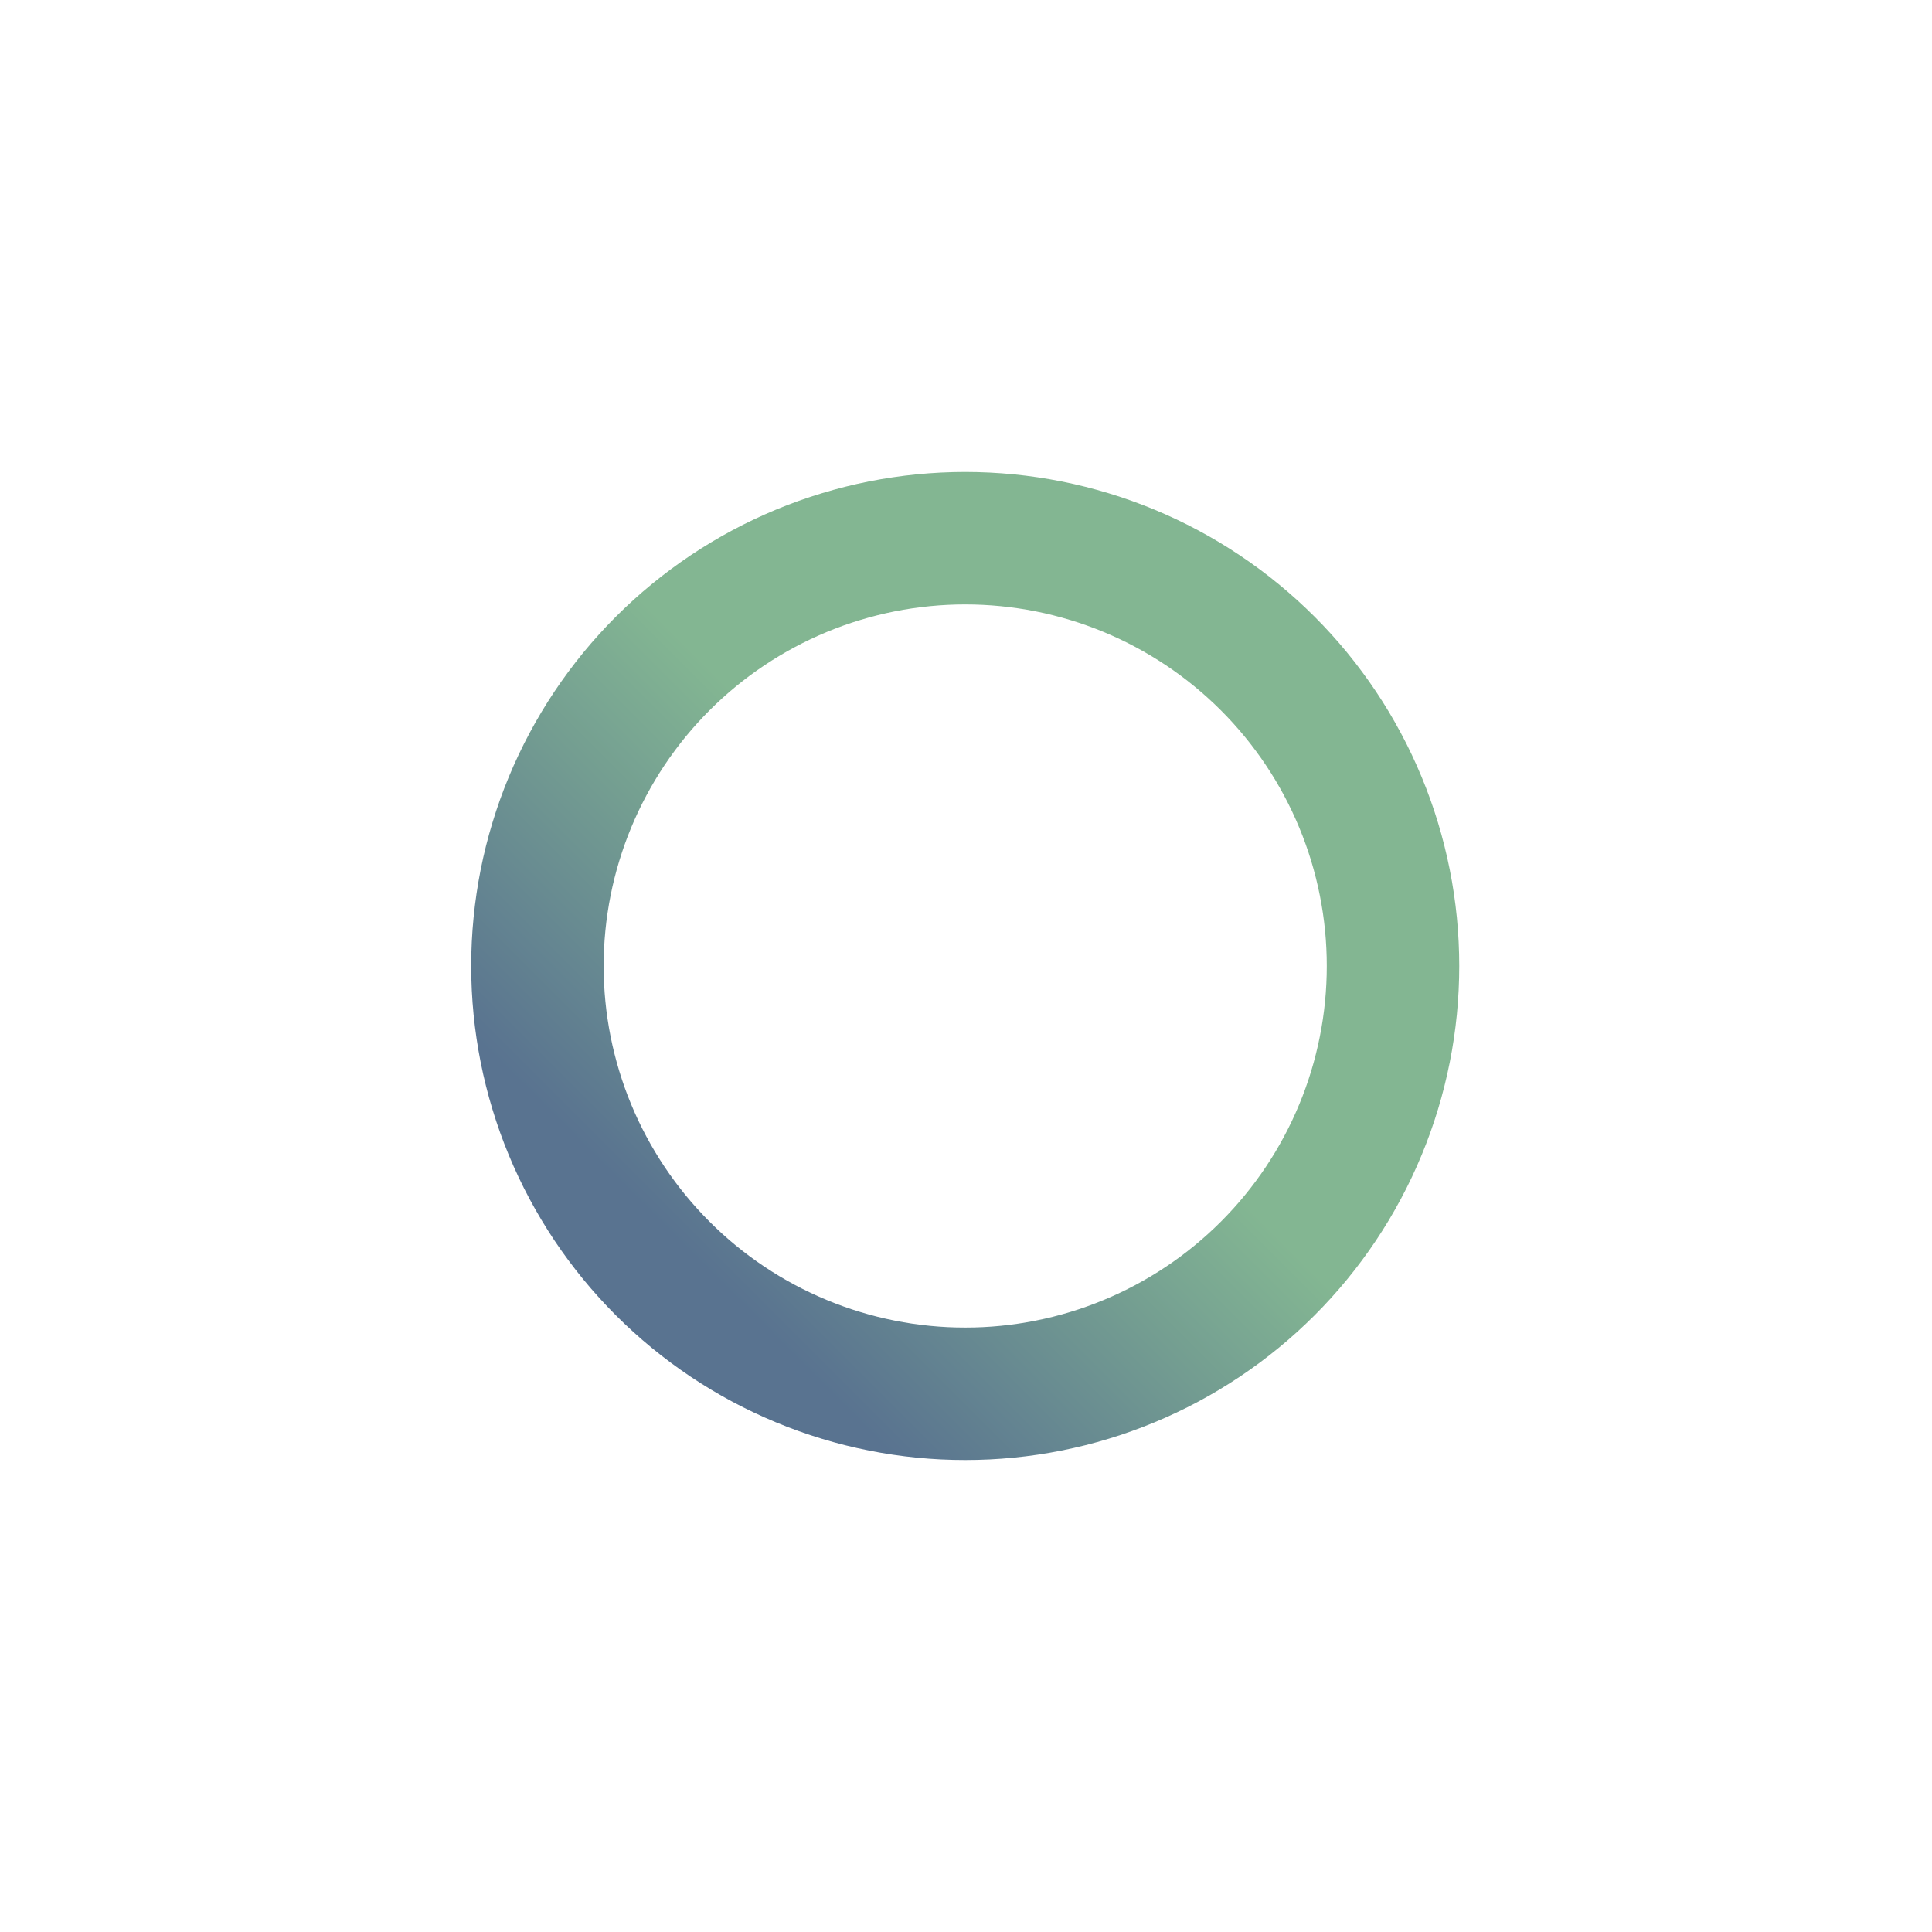 <?xml version="1.0" encoding="UTF-8"?> <svg xmlns="http://www.w3.org/2000/svg" xmlns:xlink="http://www.w3.org/1999/xlink" width="500" zoomAndPan="magnify" viewBox="0 0 375 375" height="500" preserveAspectRatio="xMidYMid meet" version="1.0"><defs><clipPath id="139a307ab0"><path d="M 51 51 L 324 51 L 324 324 L 51 324 Z M 51 51 " clip-rule="nonzero"></path></clipPath><clipPath id="e4d706311e"><path d="M 51.727 187.5 L 187.492 51.734 L 323.254 187.5 L 187.492 323.266 Z M 51.727 187.5 " clip-rule="nonzero"></path></clipPath><clipPath id="afc1eadae3"><path d="M 51.727 187.5 L 187.492 51.734 L 323.254 187.5 L 187.492 323.266 Z M 51.727 187.5 " clip-rule="nonzero"></path></clipPath><linearGradient x1="-79.046" gradientTransform="matrix(1, 0, 0, 1, -0, 0)" y1="225" x2="529.046" gradientUnits="userSpaceOnUse" y2="225" id="35fb4970b2"><stop stop-opacity="1" stop-color="rgb(34.9%, 45.099%, 56.499%)" offset="0"></stop><stop stop-opacity="1" stop-color="rgb(34.9%, 45.099%, 56.499%)" offset="0.125"></stop><stop stop-opacity="1" stop-color="rgb(34.9%, 45.099%, 56.499%)" offset="0.188"></stop><stop stop-opacity="1" stop-color="rgb(34.9%, 45.099%, 56.499%)" offset="0.203"></stop><stop stop-opacity="1" stop-color="rgb(35.057%, 45.351%, 56.506%)" offset="0.207"></stop><stop stop-opacity="1" stop-color="rgb(35.216%, 45.604%, 56.514%)" offset="0.211"></stop><stop stop-opacity="1" stop-color="rgb(35.419%, 45.927%, 56.523%)" offset="0.215"></stop><stop stop-opacity="1" stop-color="rgb(35.622%, 46.251%, 56.534%)" offset="0.219"></stop><stop stop-opacity="1" stop-color="rgb(35.825%, 46.574%, 56.543%)" offset="0.223"></stop><stop stop-opacity="1" stop-color="rgb(36.028%, 46.899%, 56.554%)" offset="0.227"></stop><stop stop-opacity="1" stop-color="rgb(36.23%, 47.223%, 56.563%)" offset="0.23"></stop><stop stop-opacity="1" stop-color="rgb(36.435%, 47.546%, 56.573%)" offset="0.234"></stop><stop stop-opacity="1" stop-color="rgb(36.638%, 47.87%, 56.583%)" offset="0.238"></stop><stop stop-opacity="1" stop-color="rgb(36.841%, 48.195%, 56.593%)" offset="0.242"></stop><stop stop-opacity="1" stop-color="rgb(37.044%, 48.518%, 56.602%)" offset="0.246"></stop><stop stop-opacity="1" stop-color="rgb(37.247%, 48.842%, 56.613%)" offset="0.25"></stop><stop stop-opacity="1" stop-color="rgb(37.45%, 49.165%, 56.622%)" offset="0.254"></stop><stop stop-opacity="1" stop-color="rgb(37.654%, 49.49%, 56.633%)" offset="0.258"></stop><stop stop-opacity="1" stop-color="rgb(37.857%, 49.814%, 56.642%)" offset="0.262"></stop><stop stop-opacity="1" stop-color="rgb(38.06%, 50.137%, 56.653%)" offset="0.266"></stop><stop stop-opacity="1" stop-color="rgb(38.263%, 50.461%, 56.662%)" offset="0.27"></stop><stop stop-opacity="1" stop-color="rgb(38.466%, 50.786%, 56.673%)" offset="0.273"></stop><stop stop-opacity="1" stop-color="rgb(38.669%, 51.109%, 56.682%)" offset="0.277"></stop><stop stop-opacity="1" stop-color="rgb(38.873%, 51.433%, 56.693%)" offset="0.281"></stop><stop stop-opacity="1" stop-color="rgb(39.076%, 51.756%, 56.702%)" offset="0.285"></stop><stop stop-opacity="1" stop-color="rgb(39.279%, 52.08%, 56.712%)" offset="0.289"></stop><stop stop-opacity="1" stop-color="rgb(39.482%, 52.403%, 56.721%)" offset="0.293"></stop><stop stop-opacity="1" stop-color="rgb(39.685%, 52.728%, 56.731%)" offset="0.297"></stop><stop stop-opacity="1" stop-color="rgb(39.888%, 53.052%, 56.74%)" offset="0.301"></stop><stop stop-opacity="1" stop-color="rgb(40.092%, 53.375%, 56.75%)" offset="0.305"></stop><stop stop-opacity="1" stop-color="rgb(40.295%, 53.699%, 56.76%)" offset="0.309"></stop><stop stop-opacity="1" stop-color="rgb(40.498%, 54.024%, 56.77%)" offset="0.312"></stop><stop stop-opacity="1" stop-color="rgb(40.701%, 54.347%, 56.779%)" offset="0.316"></stop><stop stop-opacity="1" stop-color="rgb(40.904%, 54.671%, 56.79%)" offset="0.32"></stop><stop stop-opacity="1" stop-color="rgb(41.107%, 54.994%, 56.799%)" offset="0.324"></stop><stop stop-opacity="1" stop-color="rgb(41.312%, 55.319%, 56.81%)" offset="0.328"></stop><stop stop-opacity="1" stop-color="rgb(41.515%, 55.643%, 56.819%)" offset="0.332"></stop><stop stop-opacity="1" stop-color="rgb(41.718%, 55.966%, 56.83%)" offset="0.336"></stop><stop stop-opacity="1" stop-color="rgb(41.92%, 56.29%, 56.839%)" offset="0.34"></stop><stop stop-opacity="1" stop-color="rgb(42.123%, 56.615%, 56.85%)" offset="0.344"></stop><stop stop-opacity="1" stop-color="rgb(42.326%, 56.938%, 56.859%)" offset="0.348"></stop><stop stop-opacity="1" stop-color="rgb(42.529%, 57.262%, 56.87%)" offset="0.352"></stop><stop stop-opacity="1" stop-color="rgb(42.732%, 57.585%, 56.879%)" offset="0.355"></stop><stop stop-opacity="1" stop-color="rgb(42.937%, 57.91%, 56.889%)" offset="0.359"></stop><stop stop-opacity="1" stop-color="rgb(43.14%, 58.234%, 56.898%)" offset="0.363"></stop><stop stop-opacity="1" stop-color="rgb(43.343%, 58.557%, 56.909%)" offset="0.367"></stop><stop stop-opacity="1" stop-color="rgb(43.546%, 58.881%, 56.918%)" offset="0.371"></stop><stop stop-opacity="1" stop-color="rgb(43.748%, 59.206%, 56.929%)" offset="0.375"></stop><stop stop-opacity="1" stop-color="rgb(43.951%, 59.529%, 56.938%)" offset="0.379"></stop><stop stop-opacity="1" stop-color="rgb(44.156%, 59.853%, 56.947%)" offset="0.383"></stop><stop stop-opacity="1" stop-color="rgb(44.359%, 60.176%, 56.956%)" offset="0.387"></stop><stop stop-opacity="1" stop-color="rgb(44.562%, 60.501%, 56.967%)" offset="0.391"></stop><stop stop-opacity="1" stop-color="rgb(44.765%, 60.825%, 56.976%)" offset="0.395"></stop><stop stop-opacity="1" stop-color="rgb(44.968%, 61.148%, 56.987%)" offset="0.398"></stop><stop stop-opacity="1" stop-color="rgb(45.171%, 61.472%, 56.996%)" offset="0.402"></stop><stop stop-opacity="1" stop-color="rgb(45.375%, 61.797%, 57.007%)" offset="0.406"></stop><stop stop-opacity="1" stop-color="rgb(45.578%, 62.12%, 57.016%)" offset="0.41"></stop><stop stop-opacity="1" stop-color="rgb(45.781%, 62.444%, 57.027%)" offset="0.414"></stop><stop stop-opacity="1" stop-color="rgb(45.984%, 62.767%, 57.036%)" offset="0.418"></stop><stop stop-opacity="1" stop-color="rgb(46.187%, 63.092%, 57.047%)" offset="0.422"></stop><stop stop-opacity="1" stop-color="rgb(46.39%, 63.416%, 57.056%)" offset="0.426"></stop><stop stop-opacity="1" stop-color="rgb(46.594%, 63.739%, 57.066%)" offset="0.43"></stop><stop stop-opacity="1" stop-color="rgb(46.797%, 64.062%, 57.075%)" offset="0.434"></stop><stop stop-opacity="1" stop-color="rgb(47%, 64.388%, 57.086%)" offset="0.438"></stop><stop stop-opacity="1" stop-color="rgb(47.203%, 64.711%, 57.095%)" offset="0.441"></stop><stop stop-opacity="1" stop-color="rgb(47.406%, 65.034%, 57.106%)" offset="0.445"></stop><stop stop-opacity="1" stop-color="rgb(47.609%, 65.358%, 57.115%)" offset="0.449"></stop><stop stop-opacity="1" stop-color="rgb(47.812%, 65.683%, 57.126%)" offset="0.453"></stop><stop stop-opacity="1" stop-color="rgb(48.015%, 66.006%, 57.135%)" offset="0.457"></stop><stop stop-opacity="1" stop-color="rgb(48.219%, 66.33%, 57.146%)" offset="0.461"></stop><stop stop-opacity="1" stop-color="rgb(48.422%, 66.653%, 57.155%)" offset="0.465"></stop><stop stop-opacity="1" stop-color="rgb(48.625%, 66.978%, 57.164%)" offset="0.469"></stop><stop stop-opacity="1" stop-color="rgb(48.828%, 67.302%, 57.173%)" offset="0.473"></stop><stop stop-opacity="1" stop-color="rgb(49.031%, 67.625%, 57.184%)" offset="0.477"></stop><stop stop-opacity="1" stop-color="rgb(49.234%, 67.949%, 57.193%)" offset="0.48"></stop><stop stop-opacity="1" stop-color="rgb(49.438%, 68.274%, 57.204%)" offset="0.484"></stop><stop stop-opacity="1" stop-color="rgb(49.641%, 68.597%, 57.213%)" offset="0.488"></stop><stop stop-opacity="1" stop-color="rgb(49.844%, 68.921%, 57.224%)" offset="0.492"></stop><stop stop-opacity="1" stop-color="rgb(50.047%, 69.244%, 57.233%)" offset="0.496"></stop><stop stop-opacity="1" stop-color="rgb(50.25%, 69.568%, 57.243%)" offset="0.5"></stop><stop stop-opacity="1" stop-color="rgb(50.453%, 69.891%, 57.253%)" offset="0.504"></stop><stop stop-opacity="1" stop-color="rgb(50.658%, 70.216%, 57.263%)" offset="0.508"></stop><stop stop-opacity="1" stop-color="rgb(50.861%, 70.54%, 57.272%)" offset="0.512"></stop><stop stop-opacity="1" stop-color="rgb(51.064%, 70.863%, 57.283%)" offset="0.516"></stop><stop stop-opacity="1" stop-color="rgb(51.231%, 71.13%, 57.291%)" offset="0.52"></stop><stop stop-opacity="1" stop-color="rgb(51.399%, 71.399%, 57.3%)" offset="0.523"></stop><stop stop-opacity="1" stop-color="rgb(51.399%, 71.399%, 57.3%)" offset="0.531"></stop><stop stop-opacity="1" stop-color="rgb(51.399%, 71.399%, 57.3%)" offset="0.562"></stop><stop stop-opacity="1" stop-color="rgb(51.399%, 71.399%, 57.3%)" offset="0.625"></stop><stop stop-opacity="1" stop-color="rgb(51.399%, 71.399%, 57.3%)" offset="0.75"></stop><stop stop-opacity="1" stop-color="rgb(51.399%, 71.399%, 57.3%)" offset="1"></stop></linearGradient></defs><rect x="-37.5" width="450" fill="#ffffff" y="-37.5" height="450" fill-opacity="1"></rect><rect x="-37.5" width="450" fill="#ffffff" y="-37.5" height="450" fill-opacity="1"></rect><g clip-path="url(#139a307ab0)"><g clip-path="url(#e4d706311e)"><g clip-path="url(#afc1eadae3)"><path stroke-linecap="butt" transform="matrix(0.303, -0.303, 0.303, 0.303, 50.998, 187.499)" fill="none" stroke-linejoin="miter" d="M 418.783 225.003 C 418.783 228.171 418.706 231.34 418.551 234.508 C 418.397 237.676 418.159 240.837 417.849 243.993 C 417.54 247.148 417.148 250.297 416.677 253.433 C 416.22 256.568 415.673 259.691 415.055 262.808 C 414.437 265.912 413.748 269.009 412.975 272.087 C 412.202 275.165 411.352 278.217 410.431 281.25 C 409.517 284.289 408.519 287.296 407.45 290.284 C 406.381 293.272 405.241 296.228 404.024 299.157 C 402.82 302.087 401.532 304.985 400.174 307.85 C 398.822 310.722 397.398 313.549 395.898 316.35 C 394.404 319.145 392.839 321.907 391.21 324.618 C 389.581 327.342 387.881 330.021 386.123 332.654 C 384.359 335.294 382.537 337.889 380.65 340.433 C 378.757 342.983 376.806 345.475 374.797 347.935 C 372.781 350.388 370.708 352.783 368.576 355.134 C 366.452 357.49 364.262 359.783 362.021 362.024 C 359.78 364.265 357.488 366.454 355.131 368.579 C 352.781 370.71 350.386 372.784 347.932 374.799 C 345.479 376.802 342.981 378.759 340.437 380.646 C 337.887 382.539 335.292 384.361 332.658 386.119 C 330.018 387.884 327.346 389.577 324.622 391.206 C 321.905 392.842 319.142 394.407 316.348 395.9 C 313.553 397.394 310.72 398.824 307.848 400.176 C 304.983 401.535 302.091 402.816 299.155 404.027 C 296.225 405.244 293.27 406.384 290.282 407.452 C 287.294 408.521 284.287 409.519 281.248 410.434 C 278.215 411.355 275.163 412.205 272.085 412.977 C 269.013 413.744 265.916 414.433 262.806 415.057 C 259.689 415.675 256.572 416.216 253.43 416.68 C 250.294 417.15 247.152 417.536 243.997 417.845 C 240.835 418.161 237.68 418.393 234.512 418.547 C 231.344 418.702 228.175 418.779 225.001 418.785 C 221.826 418.779 218.658 418.702 215.49 418.547 C 212.322 418.393 209.16 418.154 206.005 417.845 C 202.85 417.536 199.708 417.15 196.565 416.686 C 193.429 416.216 190.3 415.675 187.196 415.057 C 184.086 414.433 180.989 413.744 177.911 412.971 C 174.839 412.205 171.787 411.355 168.748 410.44 C 165.715 409.519 162.708 408.521 159.72 407.452 C 156.732 406.384 153.777 405.244 150.847 404.027 C 147.91 402.816 145.013 401.528 142.147 400.17 C 139.282 398.824 136.449 397.394 133.654 395.9 C 130.853 394.4 128.097 392.842 125.373 391.213 C 122.656 389.577 119.984 387.884 117.343 386.119 C 114.71 384.361 112.108 382.533 109.565 380.646 C 107.021 378.759 104.517 376.808 102.063 374.793 C 99.616 372.784 97.214 370.717 94.864 368.585 C 92.514 366.454 90.221 364.265 87.981 362.024 C 85.733 359.776 83.544 357.484 81.419 355.14 C 79.288 352.79 77.214 350.382 75.205 347.935 C 73.19 345.481 71.245 342.983 69.352 340.433 C 67.465 337.889 65.643 335.294 63.879 332.654 C 62.121 330.021 60.421 327.342 58.785 324.625 C 57.156 321.901 55.598 319.145 54.104 316.35 C 52.603 313.549 51.18 310.722 49.828 307.85 C 48.469 304.985 47.182 302.087 45.971 299.151 C 44.76 296.228 43.614 293.266 42.552 290.284 C 41.483 287.296 40.485 284.289 39.564 281.256 C 38.643 278.211 37.8 275.165 37.027 272.087 C 36.254 269.009 35.565 265.912 34.941 262.802 C 34.322 259.698 33.782 256.568 33.318 253.439 C 32.854 250.297 32.462 247.148 32.152 243.993 C 31.843 240.837 31.605 237.676 31.451 234.508 C 31.296 231.34 31.219 228.171 31.219 225.003 C 31.225 221.829 31.302 218.661 31.457 215.493 C 31.612 212.324 31.837 209.163 32.152 206.001 C 32.468 202.852 32.848 199.704 33.318 196.568 C 33.782 193.425 34.322 190.309 34.941 187.192 C 35.565 184.082 36.261 180.991 37.027 177.92 C 37.8 174.842 38.643 171.783 39.564 168.75 C 40.485 165.717 41.476 162.704 42.545 159.716 C 43.614 156.728 44.754 153.773 45.971 150.843 C 47.188 147.913 48.463 145.015 49.822 142.15 C 51.18 139.284 52.61 136.451 54.104 133.656 C 55.591 130.855 57.162 128.099 58.792 125.376 C 60.421 122.652 62.114 119.979 63.879 117.339 C 65.636 114.706 67.465 112.117 69.358 109.567 C 71.239 107.017 73.196 104.519 75.205 102.072 C 77.221 99.619 79.288 97.217 81.419 94.866 C 83.55 92.516 85.733 90.217 87.974 87.977 C 90.215 85.736 92.514 83.553 94.864 81.421 C 97.214 79.29 99.616 77.223 102.07 75.208 C 104.523 73.192 107.015 71.241 109.571 69.354 C 112.115 67.468 114.703 65.639 117.343 63.874 C 119.977 62.117 122.656 60.417 125.38 58.787 C 128.097 57.165 130.853 55.594 133.654 54.106 C 136.455 52.606 139.282 51.183 142.147 49.824 C 145.013 48.465 147.917 47.184 150.84 45.973 C 153.77 44.756 156.726 43.617 159.714 42.548 C 162.701 41.479 165.715 40.487 168.748 39.566 C 171.781 38.646 174.839 37.802 177.917 37.029 C 180.995 36.257 184.086 35.561 187.19 34.943 C 190.306 34.325 193.429 33.778 196.565 33.32 C 199.701 32.85 202.856 32.464 206.005 32.148 C 209.16 31.839 212.329 31.607 215.497 31.453 C 218.665 31.298 221.833 31.221 225.001 31.221 C 228.169 31.221 231.337 31.298 234.505 31.453 C 237.673 31.607 240.835 31.846 243.99 32.155 C 247.145 32.464 250.301 32.85 253.437 33.32 C 256.566 33.784 259.696 34.325 262.799 34.943 C 265.916 35.561 269.007 36.257 272.085 37.029 C 275.163 37.802 278.215 38.639 281.254 39.566 C 284.287 40.487 287.3 41.479 290.288 42.548 C 293.263 43.617 296.232 44.756 299.155 45.967 C 302.085 47.184 304.983 48.472 307.855 49.824 C 310.72 51.183 313.547 52.606 316.348 54.106 C 319.142 55.6 321.898 57.158 324.622 58.787 C 327.346 60.417 330.025 62.117 332.658 63.874 C 335.299 65.639 337.887 67.468 340.431 69.354 C 342.981 71.247 345.479 73.192 347.932 75.208 C 350.379 77.217 352.787 79.29 355.138 81.421 C 357.482 83.546 359.78 85.729 362.028 87.977 C 364.269 90.217 366.452 92.516 368.583 94.866 C 370.714 97.217 372.781 99.619 374.79 102.066 C 376.806 104.519 378.757 107.024 380.644 109.567 C 382.53 112.111 384.365 114.706 386.123 117.339 C 387.888 119.979 389.581 122.652 391.21 125.376 C 392.839 128.099 394.398 130.855 395.898 133.656 C 397.392 136.451 398.822 139.284 400.174 142.143 C 401.526 145.015 402.814 147.913 404.031 150.843 C 405.248 153.773 406.381 156.735 407.457 159.716 C 408.525 162.704 409.517 165.717 410.438 168.75 C 411.359 171.783 412.202 174.842 412.969 177.913 C 413.741 180.991 414.437 184.082 415.055 187.199 C 415.673 190.302 416.214 193.432 416.684 196.568 C 417.154 199.704 417.534 202.852 417.843 206.008 C 418.152 209.163 418.39 212.324 418.545 215.493 C 418.699 218.661 418.777 221.829 418.783 225.003 Z M 418.783 225.003 " stroke="url(#35fb4970b2)" stroke-width="60" stroke-miterlimit="10"></path></g></g></g></svg> 